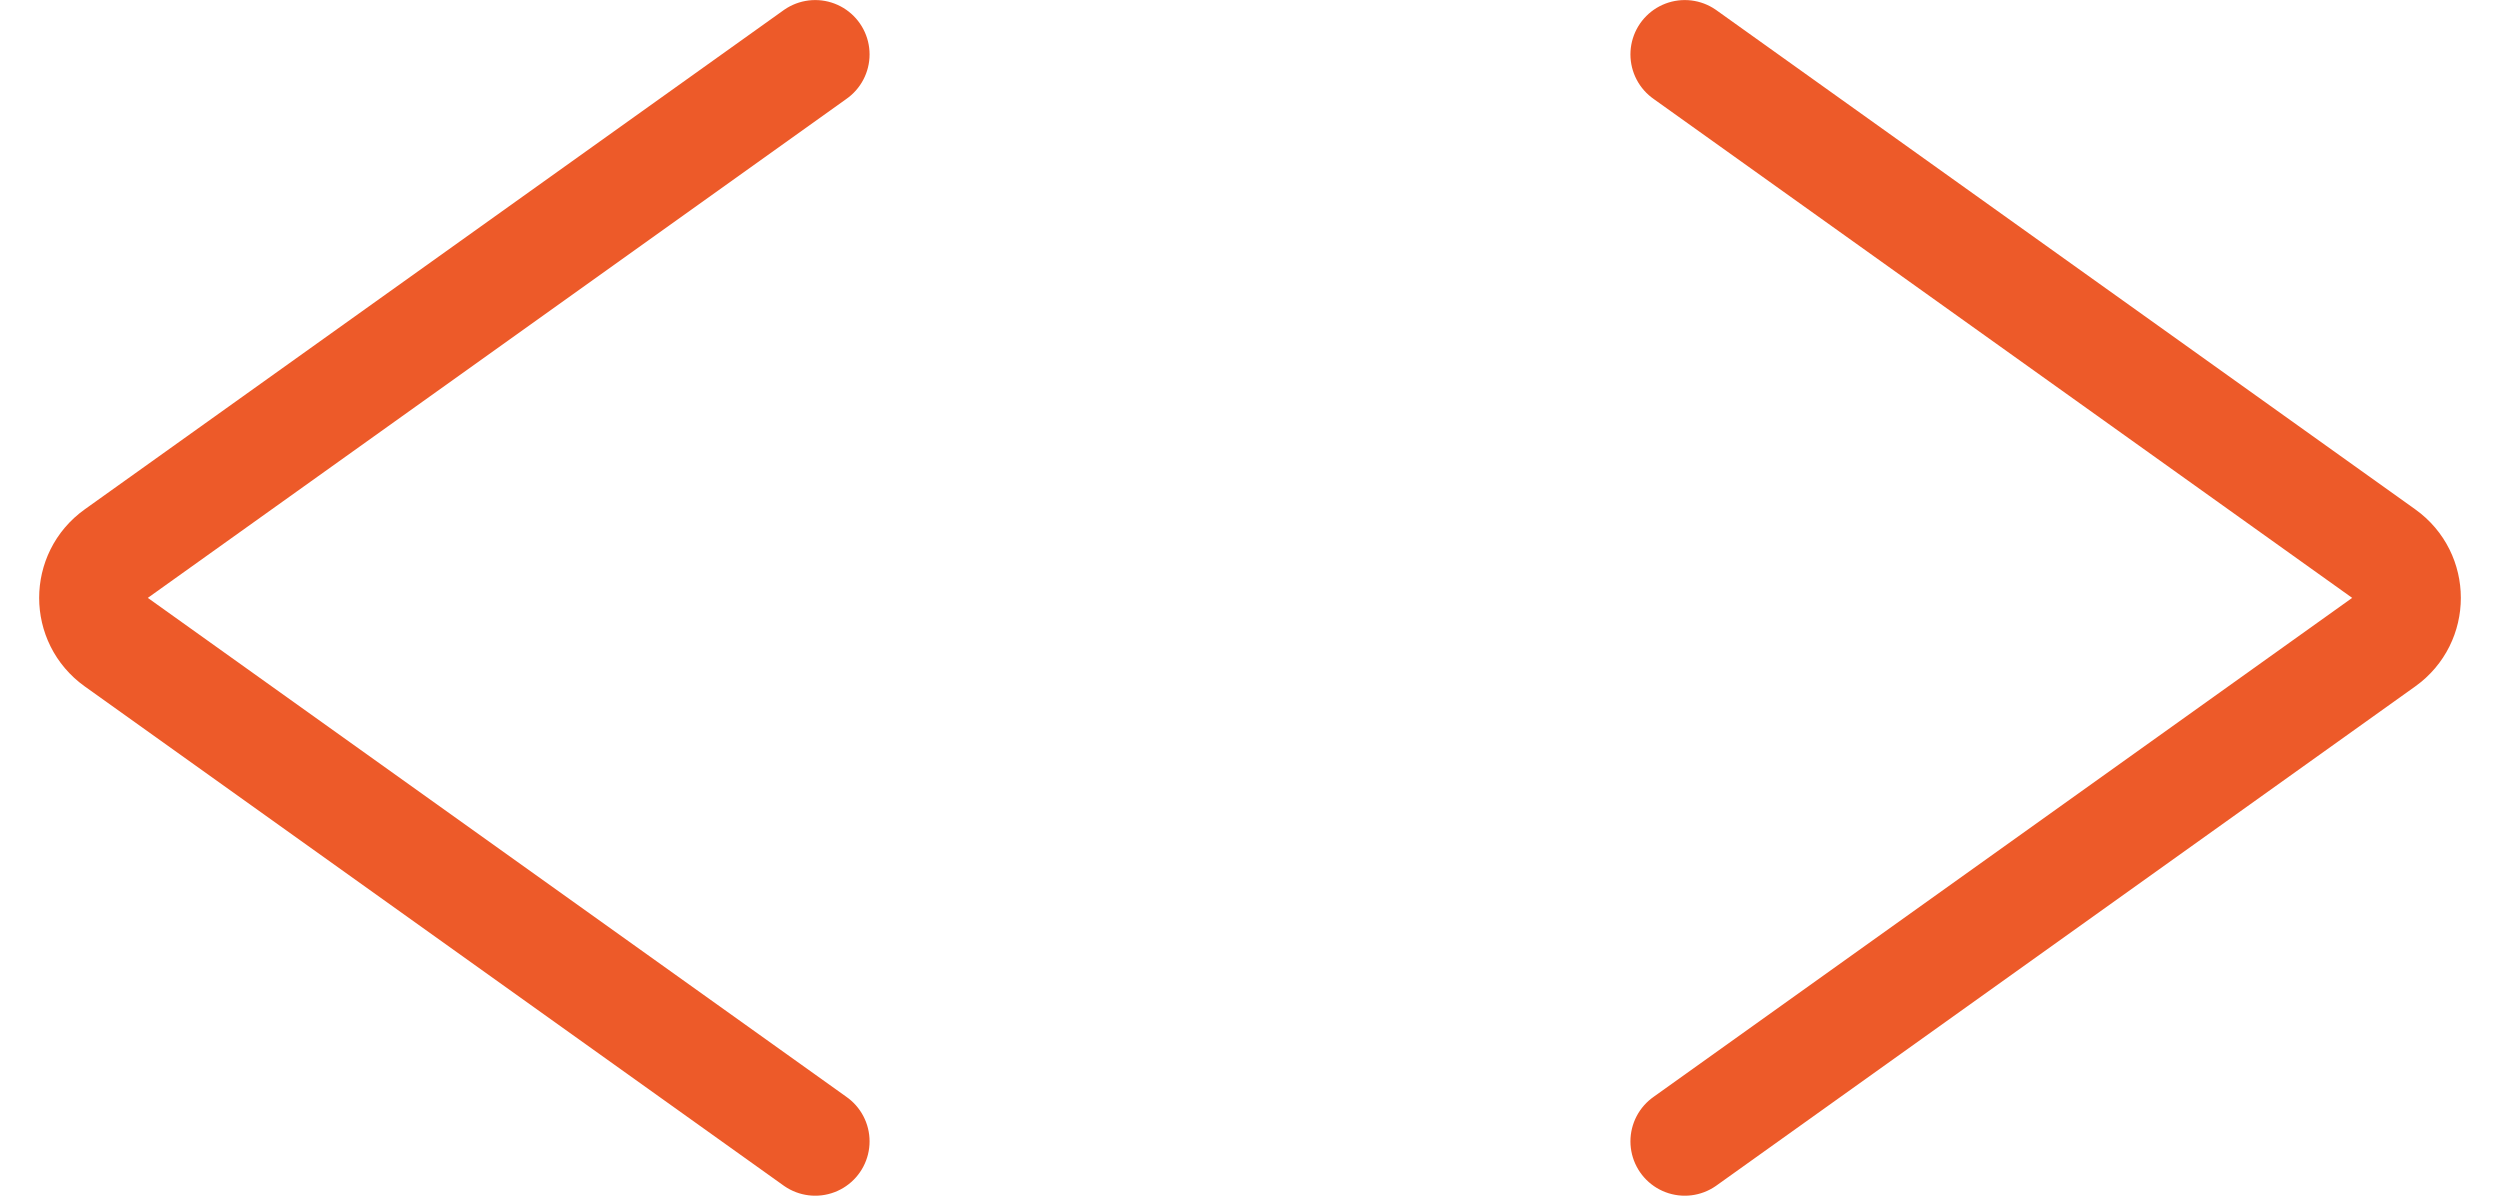 <svg xmlns="http://www.w3.org/2000/svg" width="46" height="22" viewBox="0 0 46 22" fill="none"><path d="M15 21.001L2.139 11.815C1.581 11.416 1.581 10.586 2.139 10.187L15 1.001" stroke="#ED5A29" stroke-width="2" stroke-linecap="round"></path><path d="M31 1.001L43.861 10.187C44.419 10.586 44.419 11.416 43.861 11.815L31 21.001" stroke="#ED5A29" stroke-width="2" stroke-linecap="round"></path></svg>